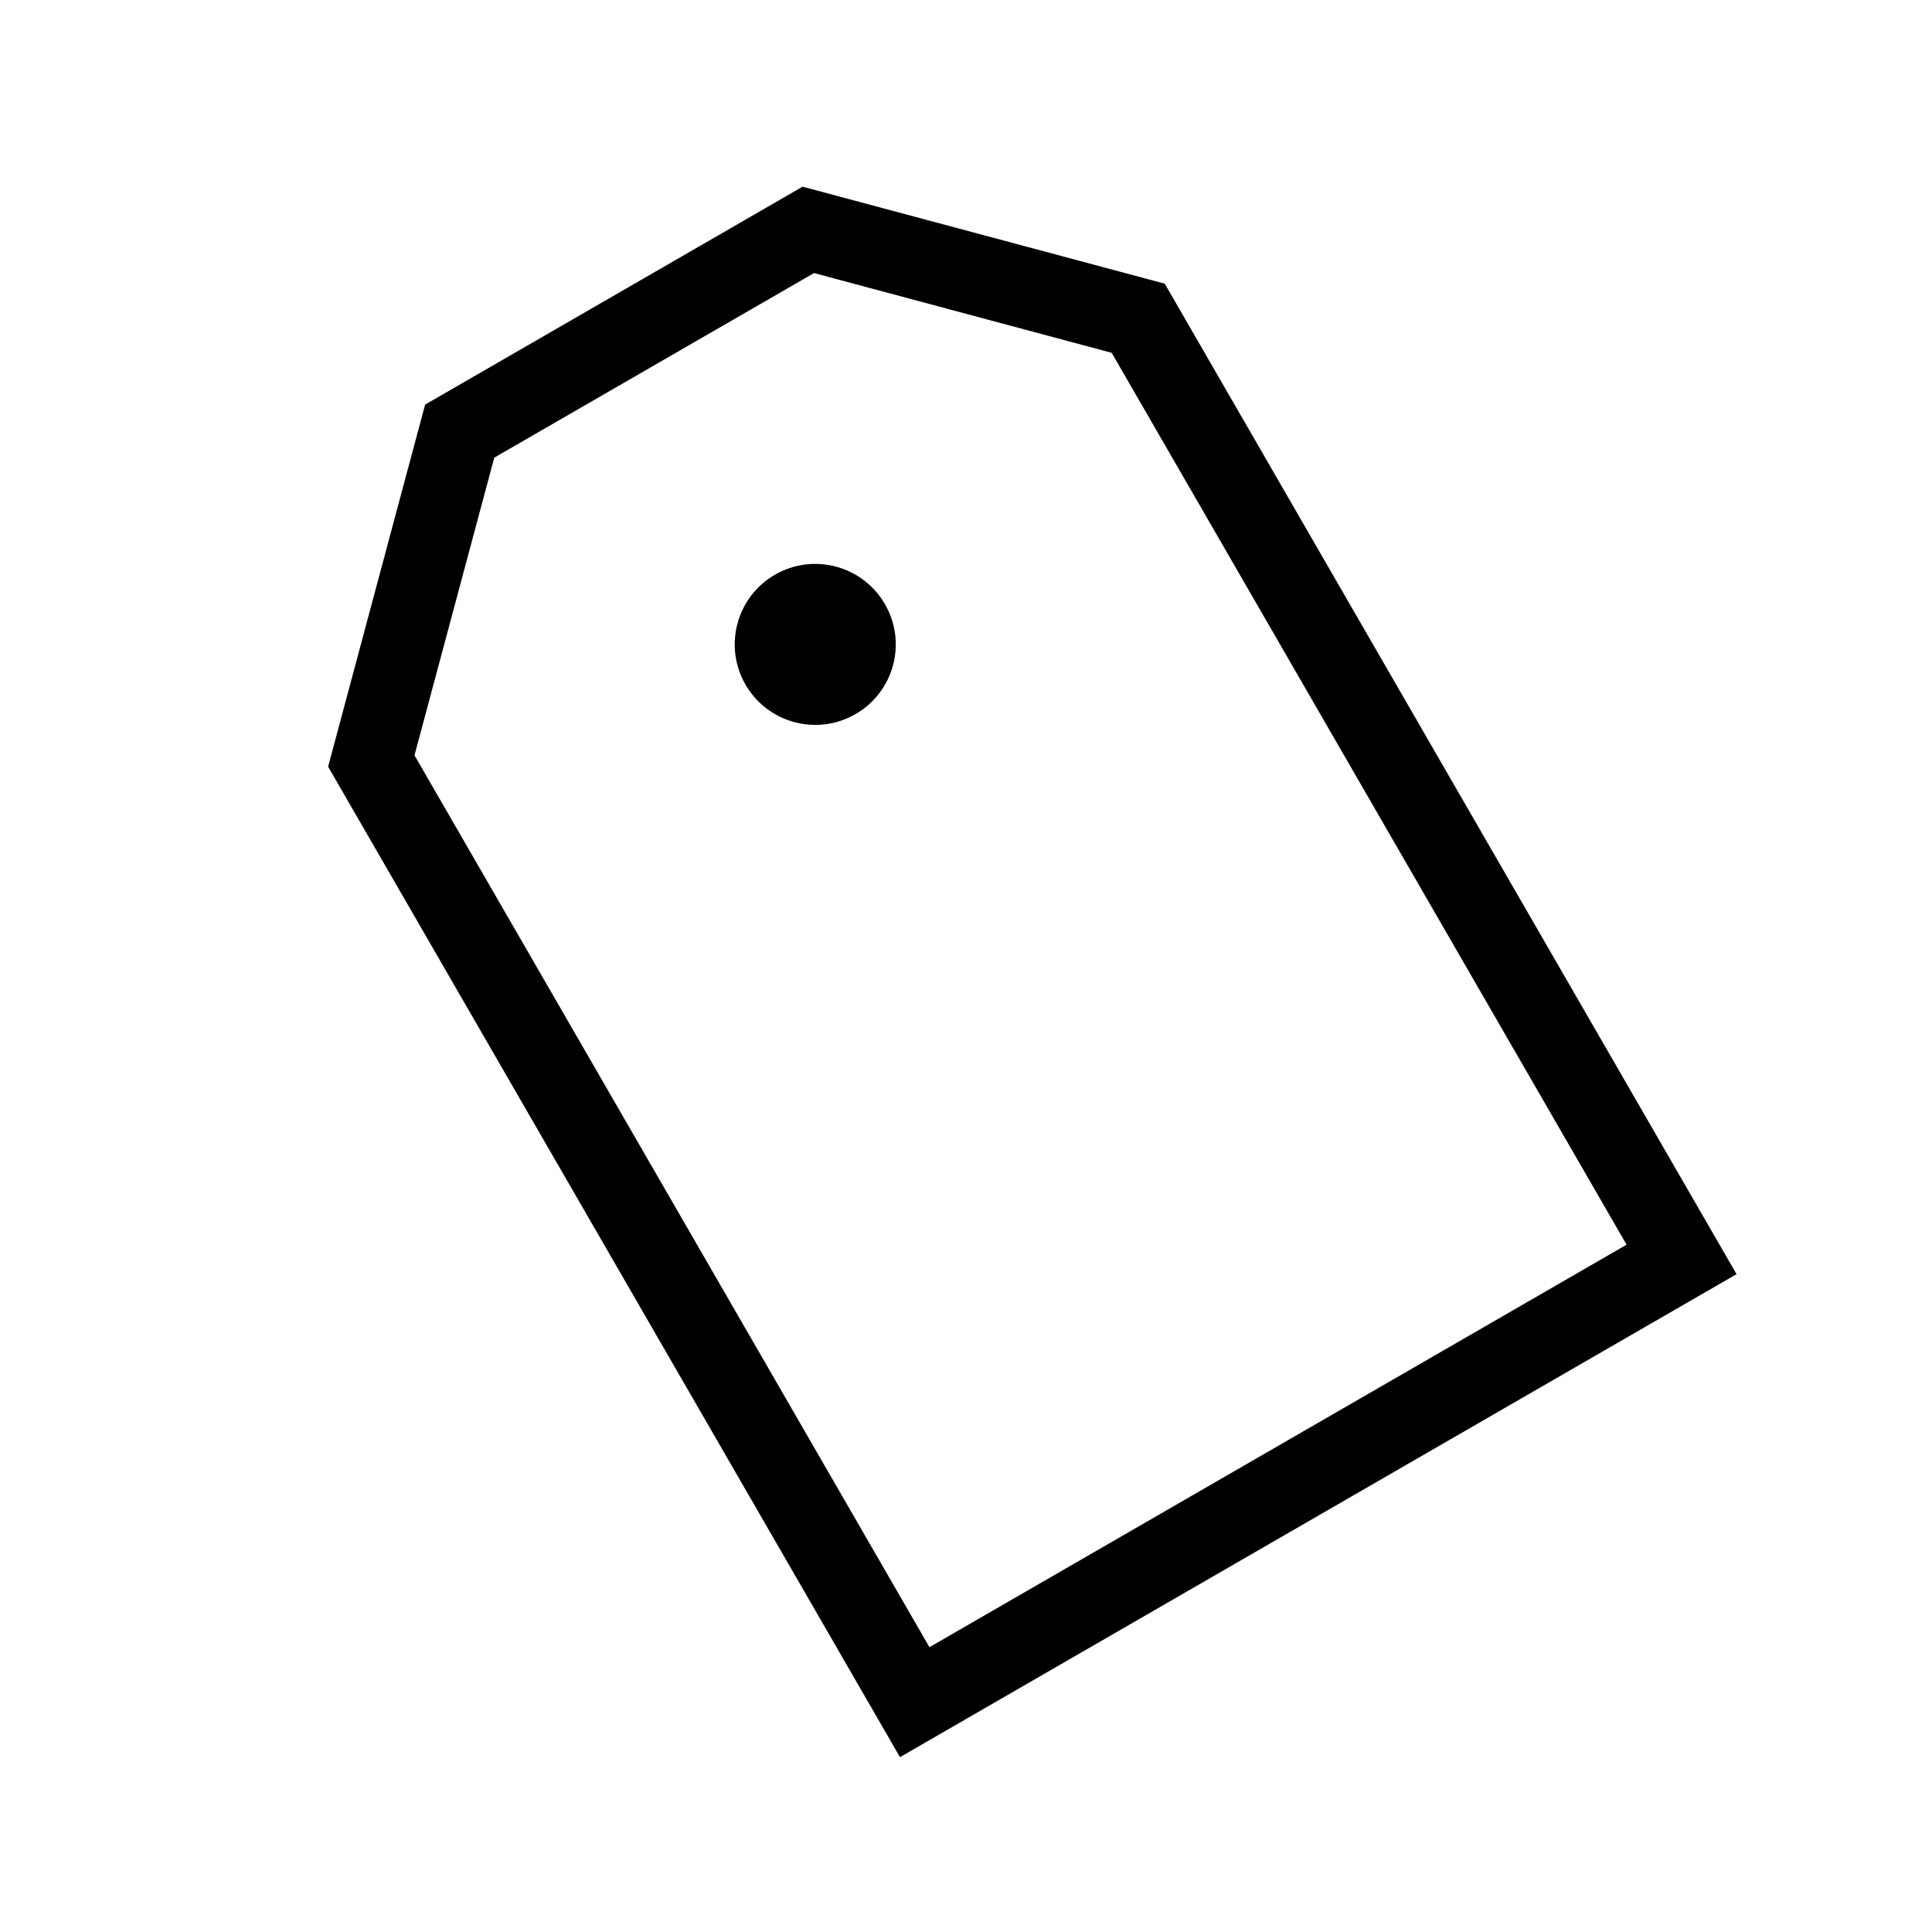 <svg width="24" height="24" viewBox="0 0 24 24" fill="none" xmlns="http://www.w3.org/2000/svg">
<path d="M9.627 7.139C9.149 7.415 8.985 8.027 9.261 8.505C9.538 8.983 10.149 9.147 10.627 8.871C11.106 8.595 11.27 7.983 10.993 7.505C10.717 7.027 10.106 6.863 9.627 7.139Z" fill="black"/>
<path fill-rule="evenodd" clip-rule="evenodd" d="M9.97 2.319L5.281 5.026L4.076 9.524L11.18 21.828L21.572 15.828L14.469 3.524L9.97 2.319ZM5.149 9.383L6.14 5.685L10.112 3.392L13.81 4.383L20.206 15.462L11.546 20.462L5.149 9.383Z" fill="black"/>
</svg>
